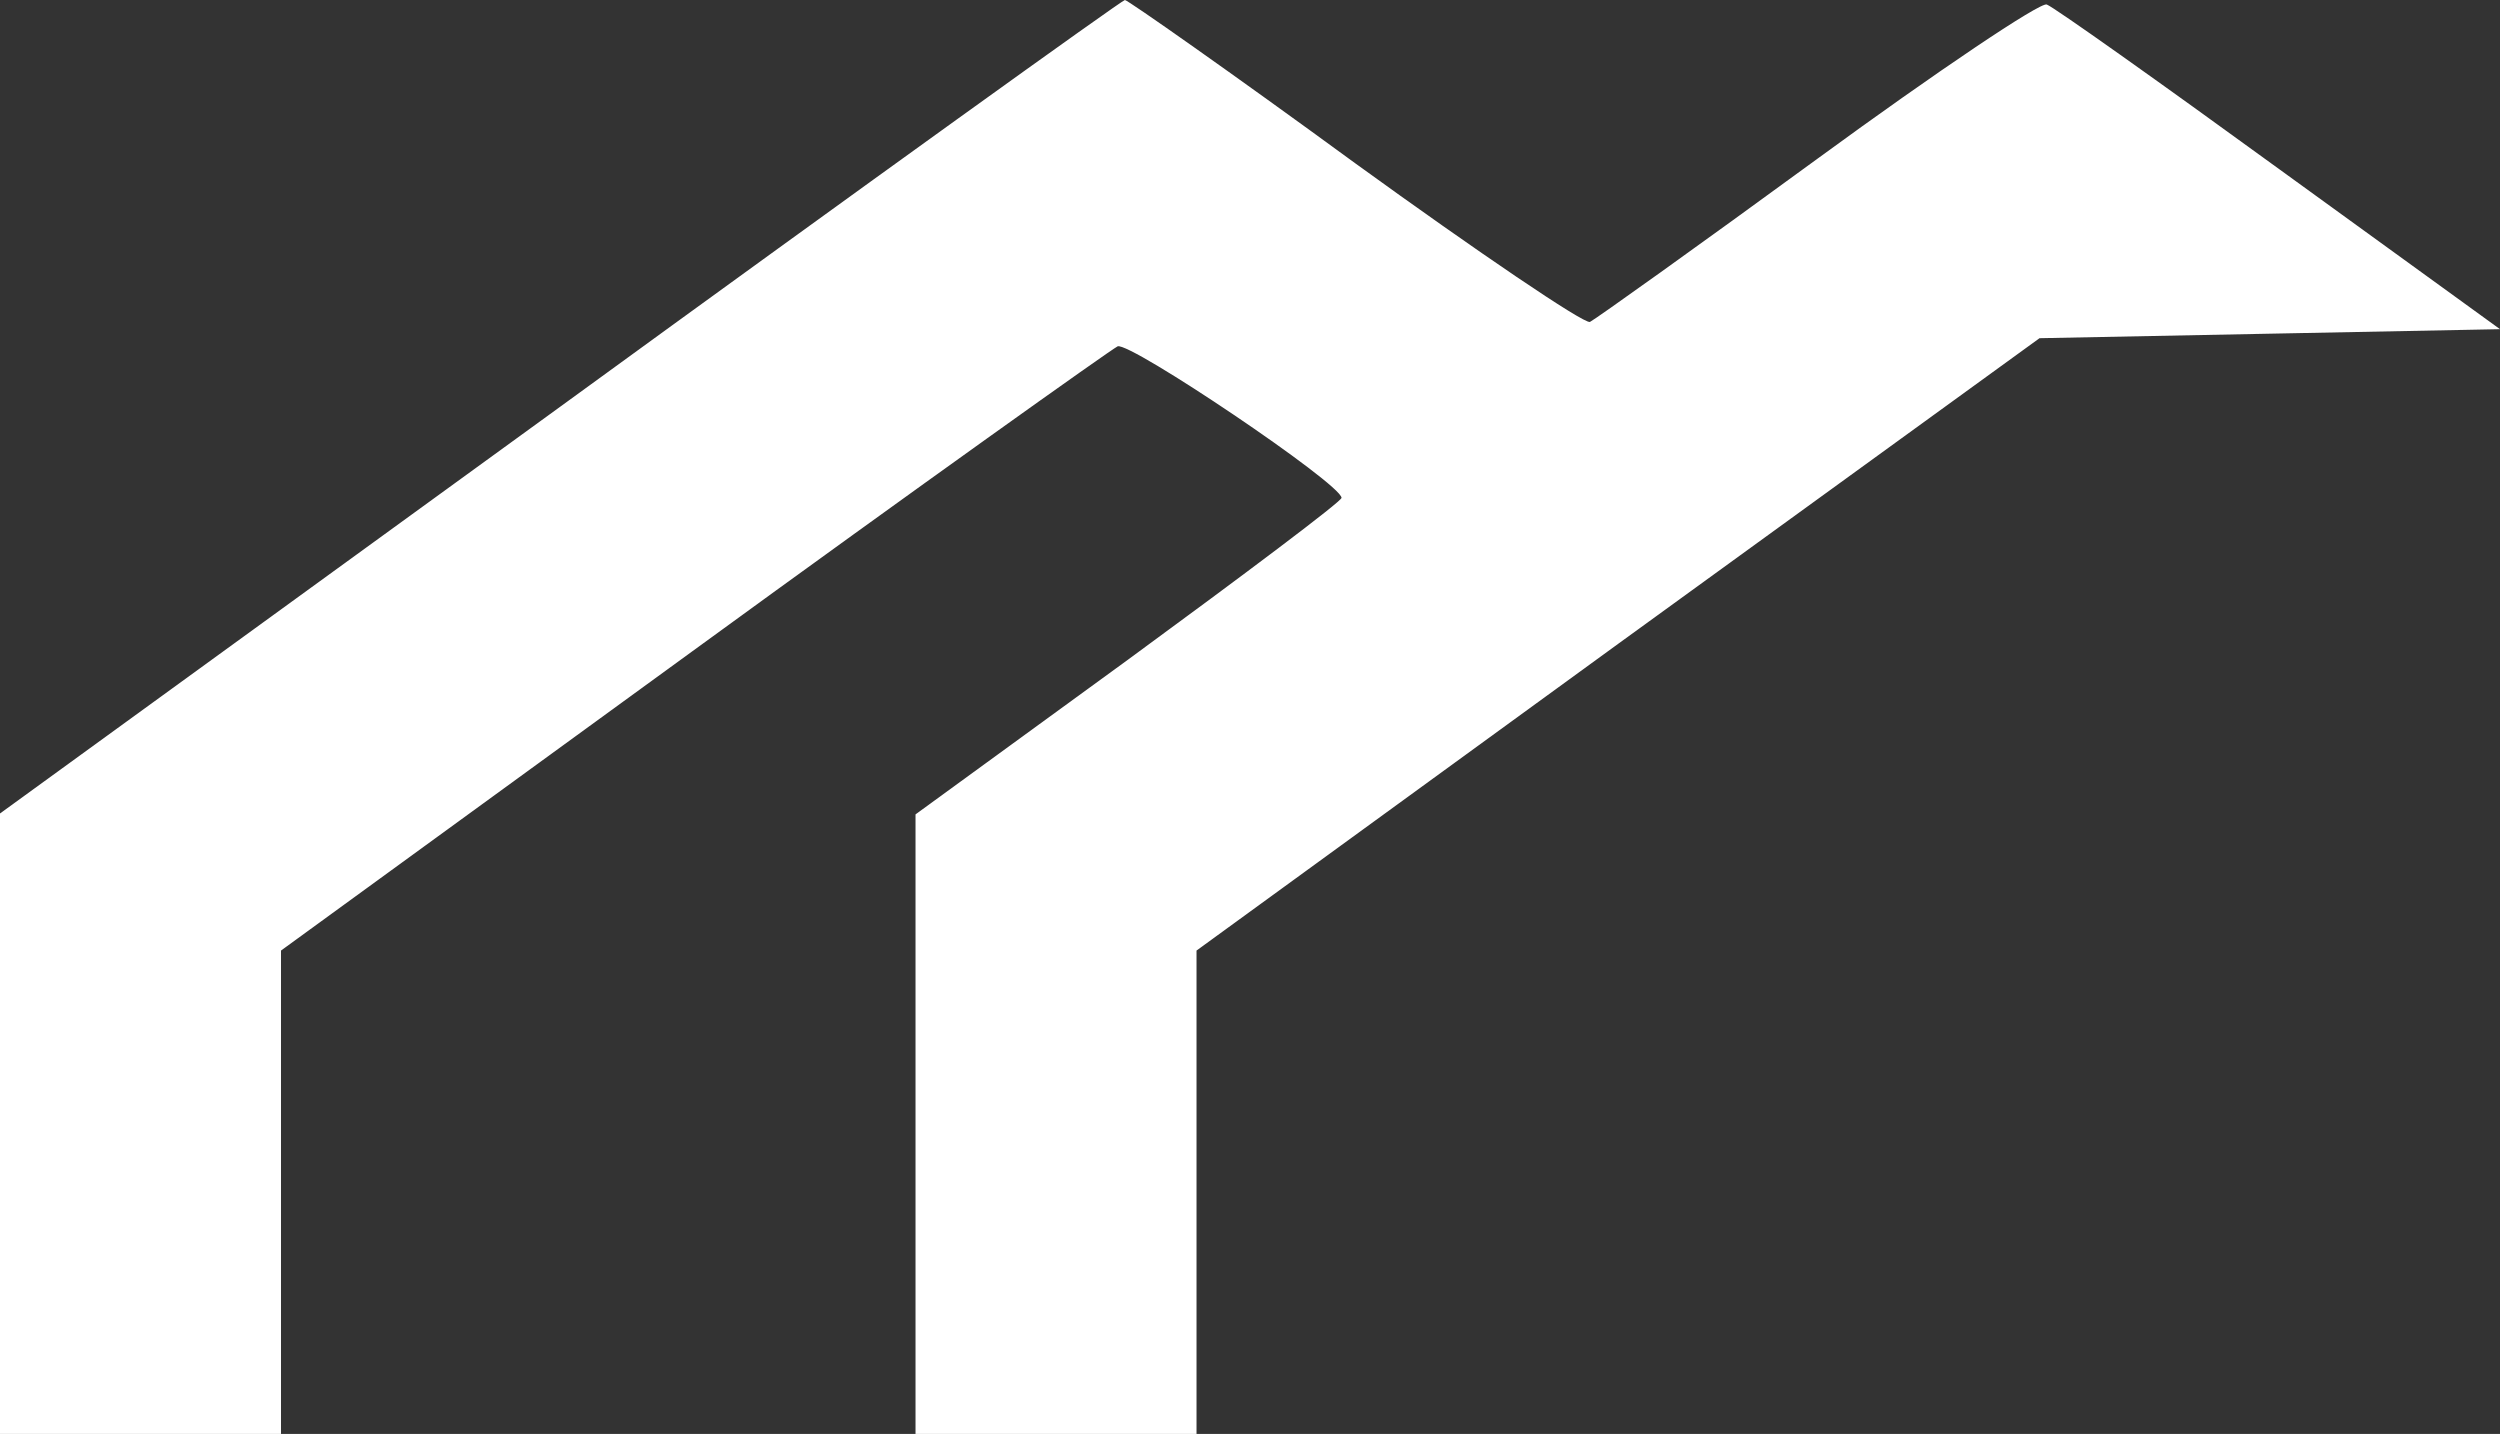 <?xml version="1.0" encoding="UTF-8"?> <svg xmlns="http://www.w3.org/2000/svg" width="265" height="152" viewBox="0 0 265 152" fill="none"><rect x="0" y="0" width="265" height="152" fill="#333333" stroke="none"/> <path d="M59.38 43.114L0 86.229V119.115V152H14.893H29.786V126.38V100.76L73.408 69.021C97.429 51.527 117.703 37.092 118.472 36.71C119.817 36.231 142.108 51.24 142.204 52.77C142.204 53.152 132.02 60.8 119.625 69.882L97.045 86.325V119.115V152H111.938H126.831V126.38V100.76L171.51 68.257L216.189 35.849L240.595 35.371L265 34.893L241.652 17.972C228.776 8.604 217.727 0.765 216.958 0.478C216.285 0.191 205.332 7.552 192.649 16.825C179.966 26.098 169.108 33.841 168.532 34.128C167.859 34.319 156.713 26.767 143.646 17.303C130.578 7.743 119.529 0 119.24 0C118.952 0 91.953 19.406 59.38 43.114Z" fill="white"></path> </svg> 